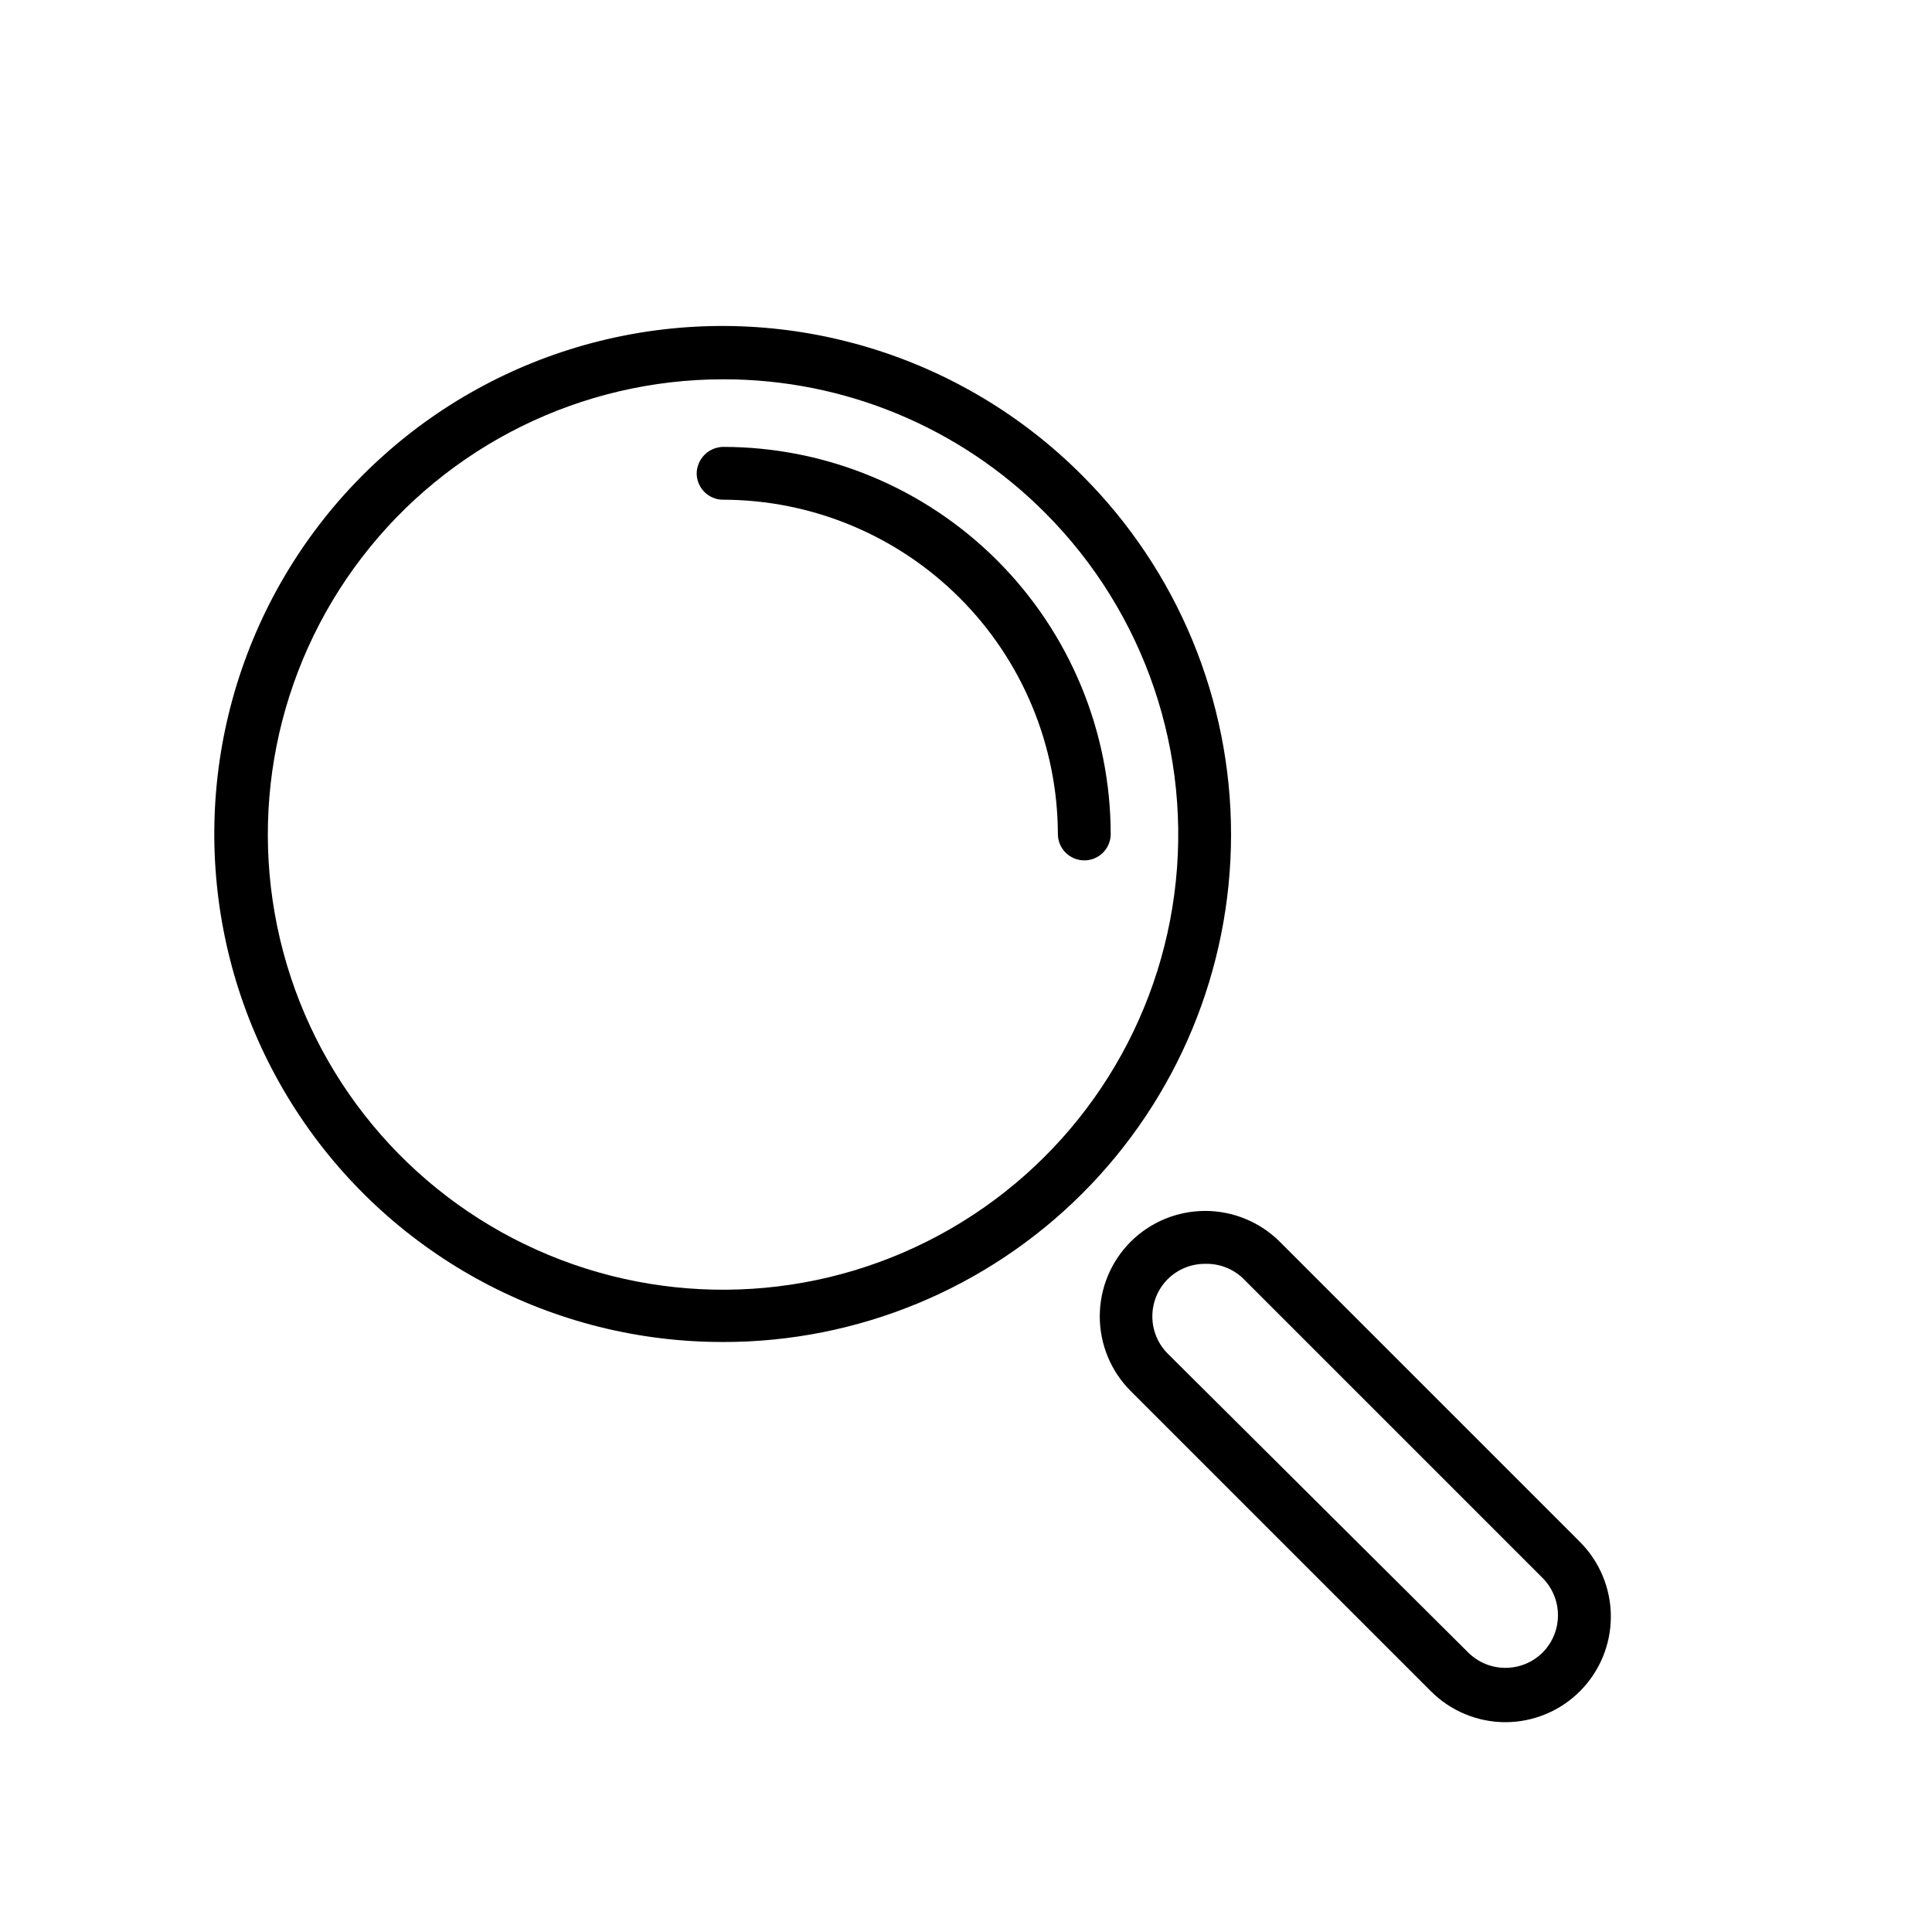 <?xml version="1.0" encoding="UTF-8"?>
<!-- Uploaded to: SVG Repo, www.svgrepo.com, Generator: SVG Repo Mixer Tools -->
<svg fill="#000000" width="800px" height="800px" version="1.1" viewBox="144 144 512 512" xmlns="http://www.w3.org/2000/svg">
 <g>
  <path d="m335.62 499.64c-45 0.07-87.062-22.352-112.09-59.754-25.027-37.402-29.711-84.836-12.484-126.41 17.23-41.574 54.09-71.793 98.238-80.527 44.148-8.738 89.742 5.164 121.5 37.043 25.258 25.223 39.453 59.449 39.457 95.145 0.008 35.695-14.18 69.93-39.43 95.156-25.25 25.23-59.496 39.387-95.191 39.352zm0-255.12c-37.496 0-72.863 17.434-95.695 47.18-22.836 29.746-30.539 68.418-20.844 104.64 9.691 36.223 35.68 65.879 70.316 80.246 34.637 14.367 73.988 11.809 106.47-6.922 32.484-18.73 54.414-51.5 59.336-88.676 4.922-37.172-7.723-74.523-34.215-101.06-22.594-22.723-53.328-35.469-85.371-35.41z"/>
  <path d="m543.02 600.4c-7.457 0.008-14.613-2.965-19.871-8.258l-79.488-79.488h-0.004c-5.254-5.25-8.207-12.375-8.207-19.805 0-7.426 2.953-14.551 8.207-19.801 5.246-5.215 12.34-8.141 19.734-8.141s14.488 2.926 19.734 8.141l79.629 79.629c5.211 5.246 8.137 12.34 8.137 19.734 0 7.394-2.926 14.488-8.137 19.73-5.227 5.258-12.32 8.227-19.734 8.258zm-79.629-121.47c-3.719-0.023-7.297 1.438-9.938 4.059-5.426 5.457-5.426 14.273 0 19.73l79.633 79.211c5.457 5.426 14.273 5.426 19.73 0 2.621-2.641 4.082-6.215 4.059-9.938-0.016-3.672-1.473-7.188-4.059-9.797l-79.629-79.629c-2.672-2.43-6.184-3.734-9.797-3.637z"/>
  <path d="m431.35 372.01c-3.867 0-7-3.133-7-6.996-0.074-23.496-9.449-46.008-26.074-62.609-16.629-16.602-39.156-25.941-62.652-25.977-3.863 0-6.996-3.133-6.996-6.996 0.074-3.836 3.164-6.926 6.996-7 27.246 0 53.371 10.824 72.637 30.086 19.266 19.266 30.086 45.395 30.086 72.637-0.074 3.809-3.188 6.859-6.996 6.856z"/>
 </g>
</svg>
